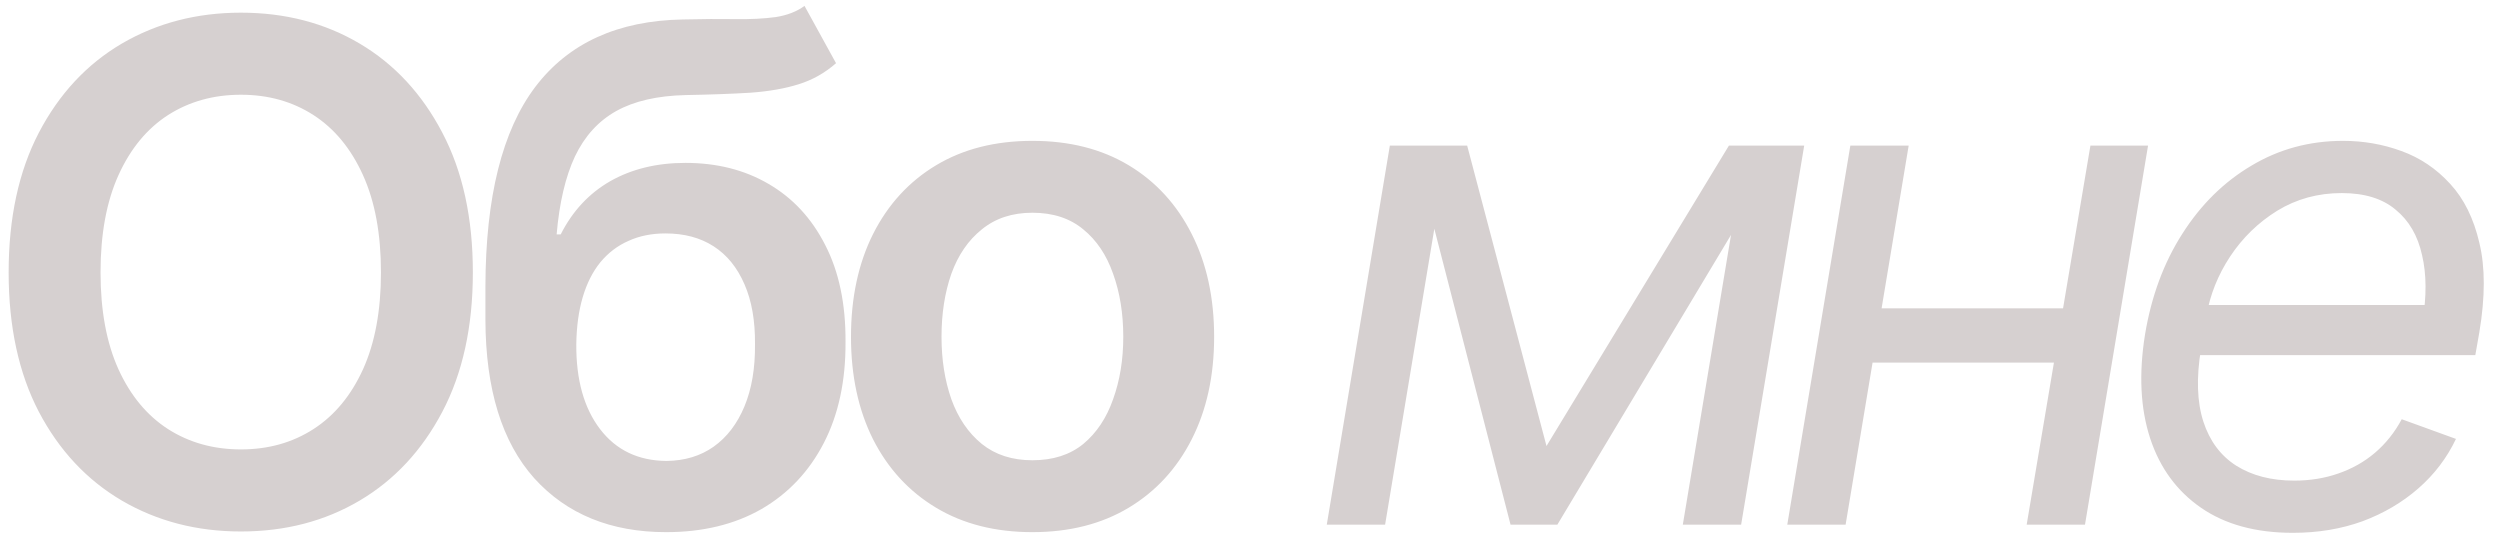 <?xml version="1.0" encoding="UTF-8"?> <svg xmlns="http://www.w3.org/2000/svg" width="162" height="35" viewBox="0 0 162 35" fill="none"><path d="M15.611 34.44C12.755 34.44 10.184 33.773 7.899 32.44C5.628 31.107 3.834 29.188 2.516 26.683C1.212 24.178 0.56 21.168 0.56 17.652C0.56 14.122 1.212 11.104 2.516 8.6C3.834 6.08 5.628 4.154 7.899 2.821C10.184 1.488 12.755 0.821 15.611 0.821C18.482 0.821 21.046 1.488 23.302 2.821C25.558 4.154 27.345 6.08 28.663 8.6C29.981 11.104 30.641 14.122 30.641 17.652C30.641 21.168 29.981 24.178 28.663 26.683C27.345 29.188 25.558 31.107 23.302 32.44C21.046 33.773 18.482 34.44 15.611 34.44ZM15.611 29.122C17.384 29.122 18.951 28.683 20.314 27.804C21.676 26.925 22.745 25.636 23.521 23.936C24.298 22.223 24.686 20.128 24.686 17.652C24.686 15.162 24.298 13.06 23.521 11.346C22.745 9.632 21.676 8.336 20.314 7.457C18.951 6.578 17.384 6.139 15.611 6.139C13.839 6.139 12.264 6.578 10.887 7.457C9.525 8.336 8.456 9.632 7.679 11.346C6.903 13.06 6.515 15.162 6.515 17.652C6.515 20.128 6.903 22.223 7.679 23.936C8.456 25.636 9.525 26.925 10.887 27.804C12.264 28.683 13.839 29.122 15.611 29.122ZM52.132 0.382L54.175 4.095C53.457 4.725 52.652 5.179 51.758 5.458C50.879 5.736 49.839 5.919 48.638 6.007C47.452 6.08 46.045 6.131 44.419 6.161C42.588 6.205 41.094 6.549 39.937 7.193C38.78 7.838 37.886 8.819 37.256 10.138C36.641 11.456 36.245 13.141 36.07 15.191H36.333C37.095 13.683 38.164 12.533 39.541 11.742C40.933 10.951 42.559 10.555 44.419 10.555C46.455 10.555 48.25 11.009 49.803 11.918C51.37 12.826 52.593 14.144 53.472 15.873C54.365 17.601 54.805 19.696 54.79 22.157C54.805 24.676 54.336 26.859 53.384 28.705C52.432 30.55 51.084 31.979 49.341 32.989C47.598 33.985 45.54 34.483 43.167 34.483C39.578 34.483 36.729 33.319 34.619 30.99C32.525 28.646 31.47 25.226 31.455 20.729V18.553C31.47 12.767 32.547 8.46 34.685 5.633C36.839 2.792 40.032 1.334 44.265 1.261C45.525 1.231 46.653 1.224 47.649 1.239C48.645 1.253 49.517 1.209 50.264 1.107C51.011 0.99 51.634 0.748 52.132 0.382ZM43.189 29.869C44.375 29.855 45.393 29.547 46.243 28.946C47.107 28.331 47.774 27.459 48.242 26.331C48.711 25.204 48.938 23.863 48.924 22.311C48.938 20.787 48.711 19.491 48.242 18.421C47.774 17.337 47.107 16.517 46.243 15.96C45.379 15.404 44.339 15.126 43.123 15.126C42.229 15.126 41.431 15.287 40.728 15.609C40.025 15.916 39.417 16.378 38.904 16.993C38.406 17.608 38.025 18.363 37.761 19.256C37.498 20.15 37.359 21.168 37.344 22.311C37.329 24.61 37.842 26.441 38.882 27.804C39.922 29.166 41.358 29.855 43.189 29.869ZM66.899 34.483C64.497 34.483 62.417 33.956 60.659 32.901C58.901 31.847 57.539 30.367 56.572 28.463C55.62 26.559 55.144 24.347 55.144 21.827C55.144 19.293 55.62 17.074 56.572 15.169C57.539 13.251 58.901 11.764 60.659 10.709C62.417 9.654 64.497 9.127 66.899 9.127C69.301 9.127 71.381 9.654 73.139 10.709C74.897 11.764 76.259 13.251 77.226 15.169C78.193 17.074 78.676 19.293 78.676 21.827C78.676 24.347 78.193 26.559 77.226 28.463C76.259 30.367 74.897 31.847 73.139 32.901C71.381 33.956 69.301 34.483 66.899 34.483ZM66.899 29.825C68.232 29.825 69.331 29.474 70.195 28.77C71.059 28.053 71.704 27.086 72.129 25.87C72.568 24.654 72.788 23.307 72.788 21.827C72.788 20.318 72.568 18.956 72.129 17.74C71.704 16.524 71.059 15.565 70.195 14.862C69.331 14.144 68.232 13.785 66.899 13.785C65.595 13.785 64.504 14.144 63.625 14.862C62.746 15.565 62.087 16.524 61.648 17.74C61.223 18.956 61.01 20.318 61.01 21.827C61.01 23.307 61.223 24.654 61.648 25.87C62.087 27.086 62.746 28.053 63.625 28.77C64.504 29.474 65.595 29.825 66.899 29.825ZM100.213 28.902L112.034 9.435H115.638L100.916 34H97.884L91.556 9.435H95.072L100.213 28.902ZM93.841 9.435L89.754 34H85.975L90.062 9.435H93.841ZM109.046 34L113.133 9.435H116.912L112.825 34H109.046ZM134.536 19.981L133.965 23.497H120.43L121.001 19.981H134.536ZM123.682 9.435L119.595 34H115.815L119.902 9.435H123.682ZM139.194 9.435L135.107 34H131.328L135.459 9.435H139.194ZM148.578 34.527C146.176 34.527 144.191 33.985 142.624 32.901C141.056 31.817 139.958 30.316 139.328 28.397C138.698 26.463 138.588 24.222 138.998 21.673C139.408 19.198 140.214 17.023 141.415 15.148C142.617 13.258 144.111 11.786 145.898 10.731C147.685 9.662 149.662 9.127 151.83 9.127C153.149 9.127 154.408 9.347 155.61 9.786C156.825 10.226 157.88 10.936 158.774 11.918C159.667 12.884 160.297 14.159 160.663 15.741C161.044 17.308 161.044 19.234 160.663 21.52L160.4 23.014H141.459L142.009 19.762H158.928L156.972 20.86C157.25 19.22 157.243 17.777 156.95 16.532C156.672 15.272 156.1 14.29 155.236 13.587C154.387 12.87 153.222 12.511 151.742 12.511C150.204 12.511 148.813 12.892 147.568 13.653C146.337 14.415 145.319 15.404 144.513 16.62C143.722 17.821 143.21 19.102 142.975 20.465L142.624 22.618C142.316 24.479 142.367 26.046 142.778 27.32C143.188 28.58 143.898 29.532 144.909 30.177C145.934 30.821 147.187 31.144 148.666 31.144C149.692 31.144 150.644 30.99 151.523 30.682C152.416 30.375 153.207 29.928 153.896 29.342C154.599 28.741 155.178 28.016 155.632 27.166L159.147 28.441C158.561 29.671 157.748 30.741 156.708 31.649C155.668 32.557 154.46 33.268 153.083 33.78C151.706 34.278 150.204 34.527 148.578 34.527Z" fill="#D6D0D0"></path></svg> 